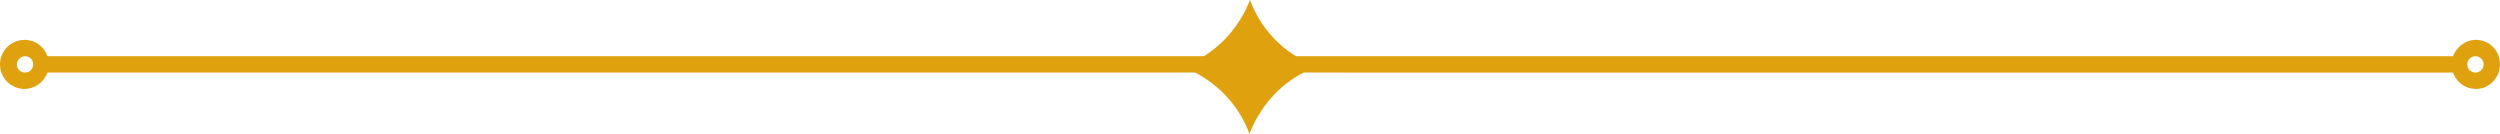 <?xml version="1.0" encoding="UTF-8" standalone="no"?><svg xmlns="http://www.w3.org/2000/svg" xmlns:xlink="http://www.w3.org/1999/xlink" fill="#000000" height="26.2" preserveAspectRatio="xMidYMid meet" version="1" viewBox="5.9 279.2 489.2 26.2" width="489.2" zoomAndPan="magnify"><g id="change1_1"><path clip-rule="evenodd" d="M488.7,291.8L488.7,291.8c0-0.9,0.7-1.6,1.6-1.6 c0.9,0,1.6,0.7,1.6,1.6c0,0.9-0.7,1.6-1.6,1.6C489.4,293.4,488.7,292.7,488.7,291.8z M10.8,290.2c0.9,0,1.6,0.7,1.6,1.6 c0,0.9-0.7,1.6-1.6,1.6c-0.9,0-1.6-0.7-1.6-1.6C9.2,291,9.9,290.2,10.8,290.2z M241.5,290.2c4.1-2.6,7.2-6.4,9-11c0,0,0,0,0,0 s0,0,0,0c1.7,4.6,4.9,8.5,9,11h226.4c0.7-1.8,2.4-3.2,4.5-3.2c2.6,0,4.7,2.1,4.7,4.8c0,2.6-2.1,4.8-4.7,4.8c-2.1,0-3.8-1.3-4.5-3.2 H261c-4.9,2.5-8.6,6.8-10.6,12h0c-1.9-5.2-5.7-9.4-10.6-12H15.2c-0.7,1.8-2.4,3.2-4.5,3.2c-2.6,0-4.8-2.1-4.8-4.8 c0-2.6,2.1-4.8,4.8-4.8c2.1,0,3.8,1.3,4.5,3.2H241.5z" fill="#dfa20e" fill-rule="evenodd"/></g></svg>